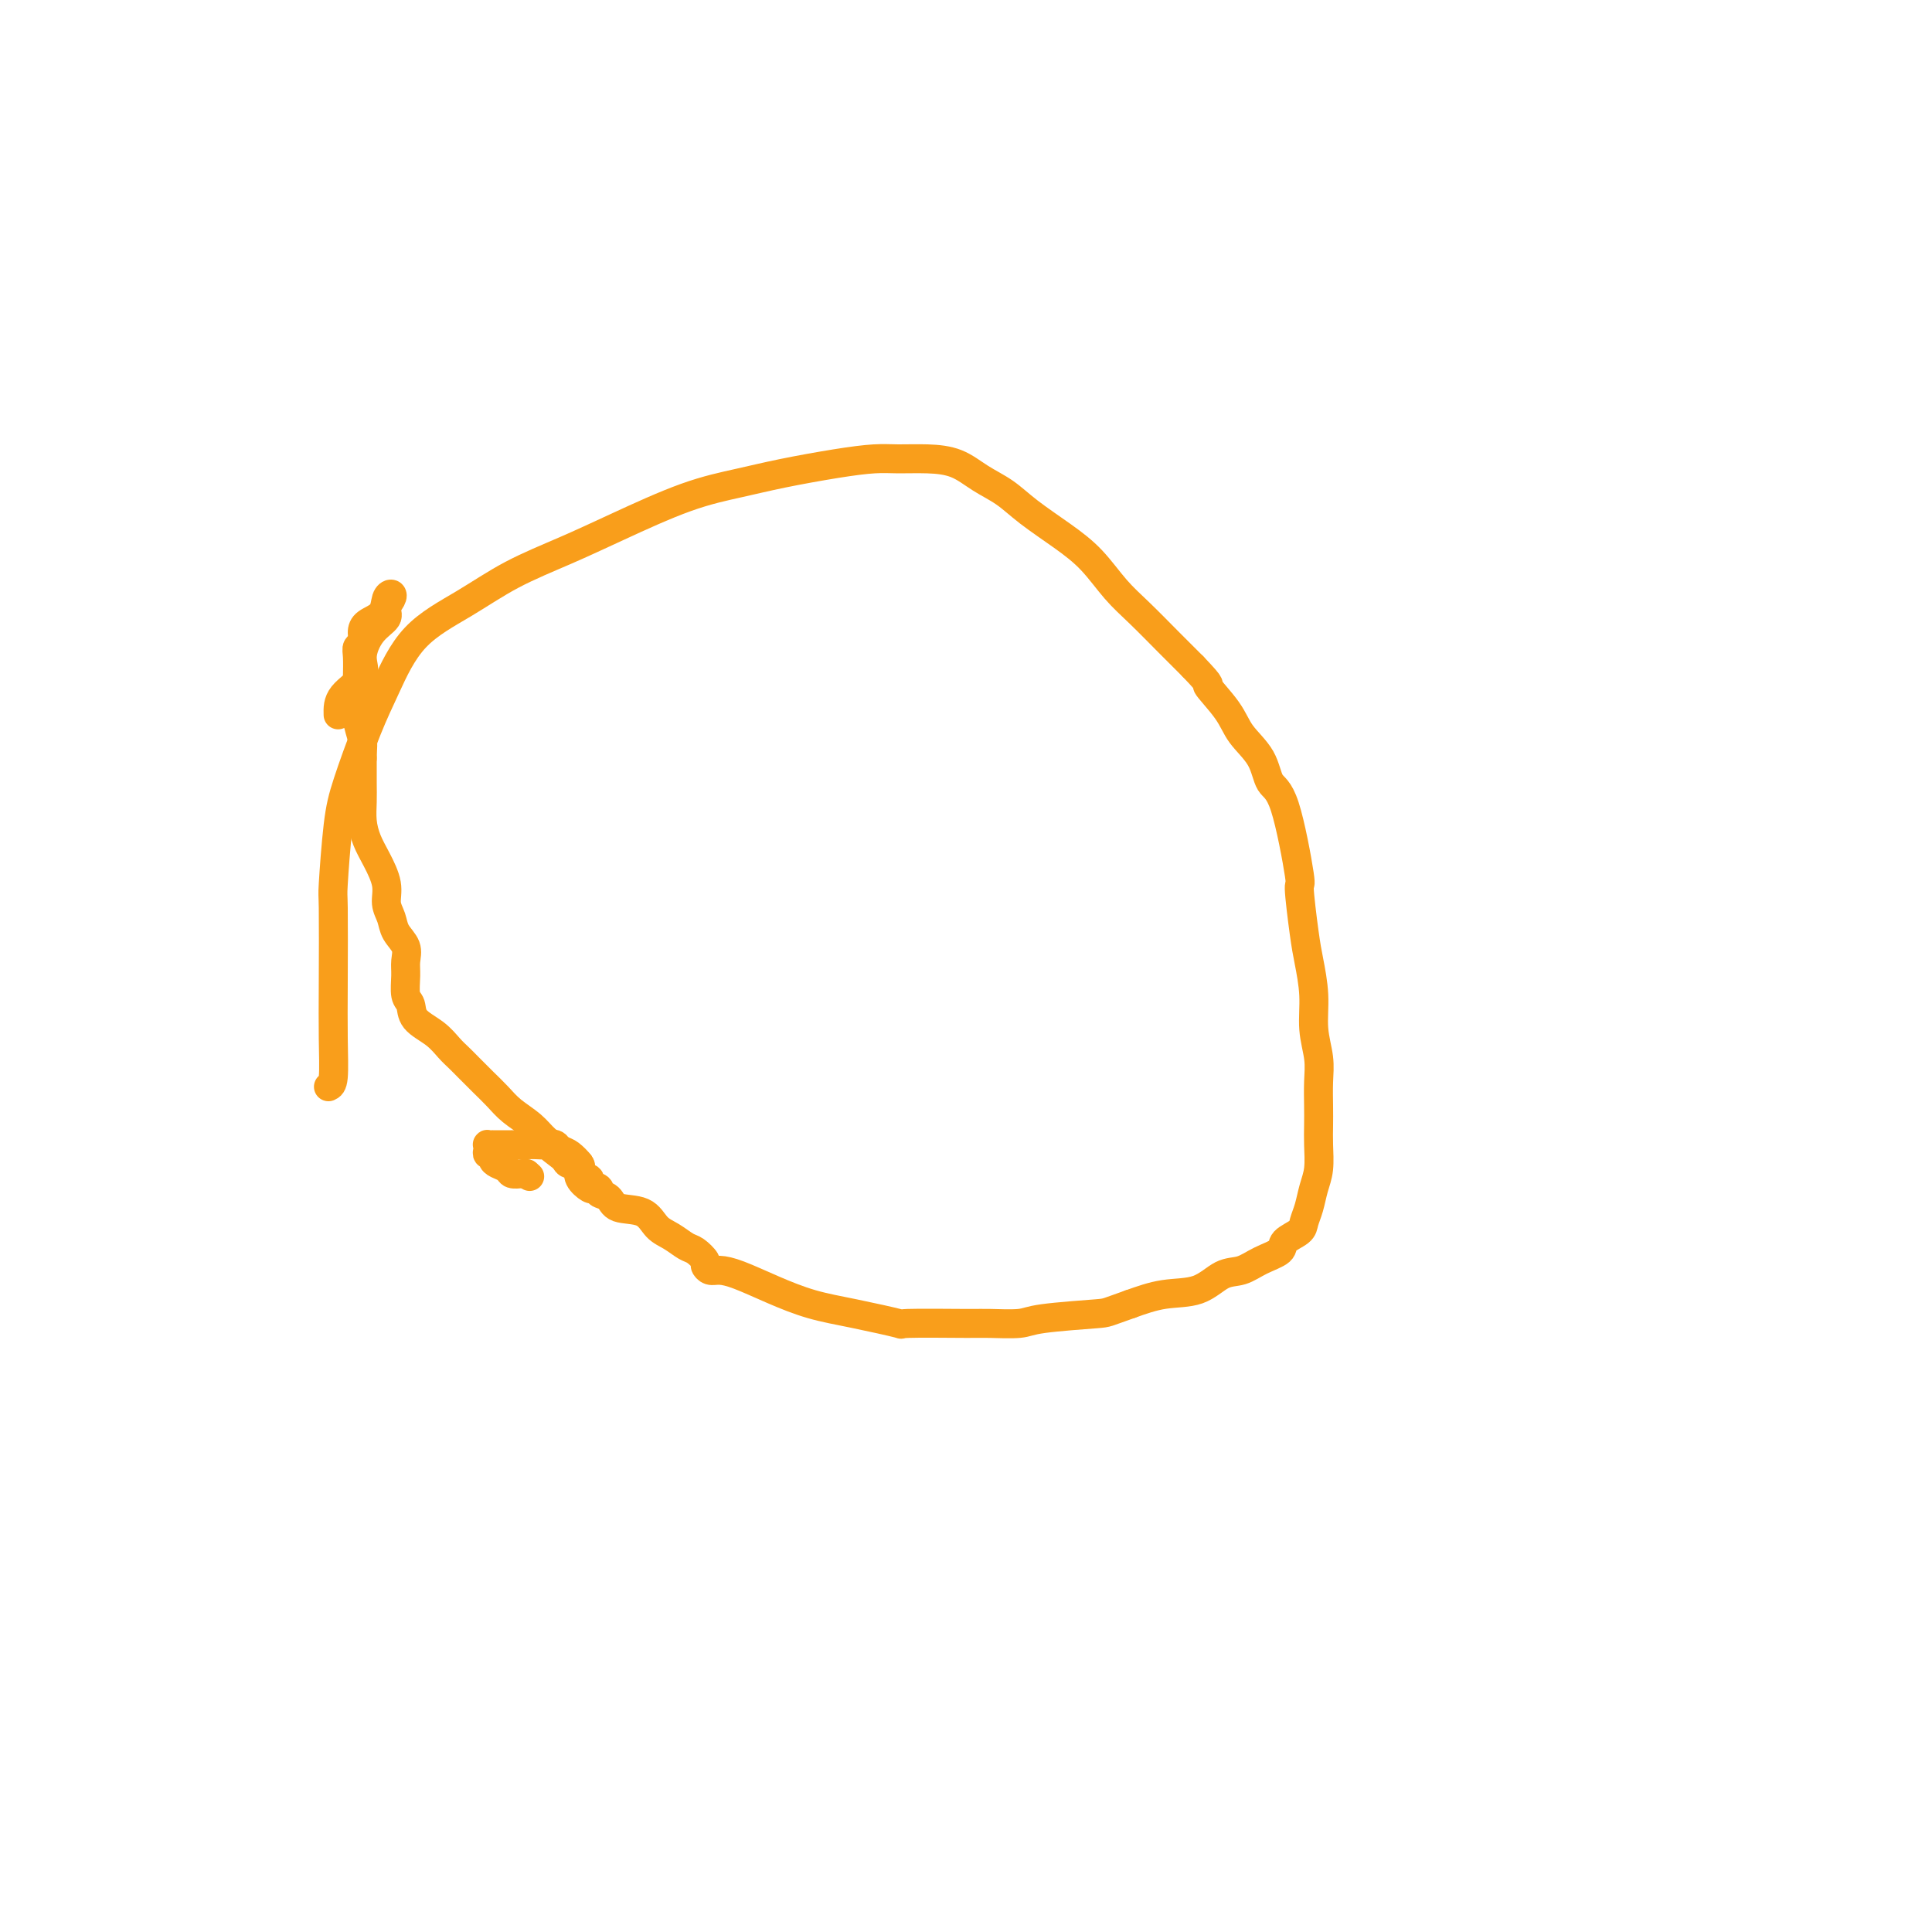 <svg viewBox='0 0 400 400' version='1.1' xmlns='http://www.w3.org/2000/svg' xmlns:xlink='http://www.w3.org/1999/xlink'><g fill='none' stroke='#F99E1B' stroke-width='6' stroke-linecap='round' stroke-linejoin='round'><path d='M68,225c0.422,-0.186 0.844,-0.373 1,-2c0.156,-1.627 0.044,-4.695 0,-8c-0.044,-3.305 -0.022,-6.846 0,-12c0.022,-5.154 0.042,-11.920 0,-15c-0.042,-3.080 -0.148,-2.475 0,-5c0.148,-2.525 0.548,-8.179 1,-12c0.452,-3.821 0.956,-5.808 2,-9c1.044,-3.192 2.626,-7.588 4,-11c1.374,-3.412 2.538,-5.840 4,-9c1.462,-3.160 3.223,-7.053 6,-10c2.777,-2.947 6.570,-4.950 10,-7c3.430,-2.050 6.498,-4.149 10,-6c3.502,-1.851 7.439,-3.454 11,-5c3.561,-1.546 6.746,-3.034 11,-5c4.254,-1.966 9.575,-4.412 14,-6c4.425,-1.588 7.952,-2.320 11,-3c3.048,-0.680 5.615,-1.307 9,-2c3.385,-0.693 7.587,-1.452 11,-2c3.413,-0.548 6.036,-0.884 8,-1c1.964,-0.116 3.270,-0.012 5,0c1.730,0.012 3.884,-0.066 6,0c2.116,0.066 4.192,0.278 6,1c1.808,0.722 3.347,1.955 5,3c1.653,1.045 3.421,1.903 5,3c1.579,1.097 2.969,2.434 5,4c2.031,1.566 4.703,3.363 7,5c2.297,1.637 4.221,3.116 6,5c1.779,1.884 3.415,4.175 5,6c1.585,1.825 3.119,3.184 5,5c1.881,1.816 4.109,4.090 6,6c1.891,1.910 3.446,3.455 5,5'/><path d='M247,138c4.647,4.844 2.763,3.455 3,4c0.237,0.545 2.593,3.023 4,5c1.407,1.977 1.863,3.454 3,5c1.137,1.546 2.955,3.163 4,5c1.045,1.837 1.316,3.895 2,5c0.684,1.105 1.779,1.258 3,5c1.221,3.742 2.566,11.072 3,14c0.434,2.928 -0.042,1.453 0,3c0.042,1.547 0.604,6.114 1,9c0.396,2.886 0.628,4.091 1,6c0.372,1.909 0.884,4.523 1,7c0.116,2.477 -0.165,4.816 0,7c0.165,2.184 0.776,4.214 1,6c0.224,1.786 0.061,3.328 0,5c-0.061,1.672 -0.019,3.475 0,5c0.019,1.525 0.016,2.771 0,4c-0.016,1.229 -0.046,2.440 0,4c0.046,1.560 0.169,3.467 0,5c-0.169,1.533 -0.631,2.690 -1,4c-0.369,1.310 -0.646,2.774 -1,4c-0.354,1.226 -0.786,2.215 -1,3c-0.214,0.785 -0.209,1.366 -1,2c-0.791,0.634 -2.377,1.319 -3,2c-0.623,0.681 -0.281,1.356 -1,2c-0.719,0.644 -2.497,1.257 -4,2c-1.503,0.743 -2.732,1.616 -4,2c-1.268,0.384 -2.577,0.278 -4,1c-1.423,0.722 -2.960,2.271 -5,3c-2.040,0.729 -4.583,0.637 -7,1c-2.417,0.363 -4.709,1.182 -7,2'/><path d='M234,270c-5.152,1.801 -4.532,1.803 -7,2c-2.468,0.197 -8.023,0.588 -11,1c-2.977,0.412 -3.375,0.844 -5,1c-1.625,0.156 -4.476,0.036 -6,0c-1.524,-0.036 -1.721,0.013 -5,0c-3.279,-0.013 -9.641,-0.089 -12,0c-2.359,0.089 -0.714,0.343 -2,0c-1.286,-0.343 -5.503,-1.283 -9,-2c-3.497,-0.717 -6.274,-1.210 -9,-2c-2.726,-0.790 -5.400,-1.875 -8,-3c-2.600,-1.125 -5.126,-2.289 -7,-3c-1.874,-0.711 -3.097,-0.968 -4,-1c-0.903,-0.032 -1.487,0.161 -2,0c-0.513,-0.161 -0.955,-0.676 -1,-1c-0.045,-0.324 0.308,-0.456 0,-1c-0.308,-0.544 -1.276,-1.502 -2,-2c-0.724,-0.498 -1.202,-0.538 -2,-1c-0.798,-0.462 -1.914,-1.346 -3,-2c-1.086,-0.654 -2.141,-1.078 -3,-2c-0.859,-0.922 -1.520,-2.341 -3,-3c-1.480,-0.659 -3.778,-0.558 -5,-1c-1.222,-0.442 -1.369,-1.428 -2,-2c-0.631,-0.572 -1.746,-0.729 -2,-1c-0.254,-0.271 0.354,-0.655 0,-1c-0.354,-0.345 -1.671,-0.652 -2,-1c-0.329,-0.348 0.329,-0.737 0,-1c-0.329,-0.263 -1.645,-0.400 -2,-1c-0.355,-0.600 0.251,-1.661 0,-2c-0.251,-0.339 -1.357,0.046 -2,0c-0.643,-0.046 -0.821,-0.523 -1,-1'/><path d='M117,240c-4.964,-3.796 -2.876,-2.285 -2,-2c0.876,0.285 0.538,-0.656 0,-1c-0.538,-0.344 -1.277,-0.092 -2,0c-0.723,0.092 -1.429,0.025 -2,0c-0.571,-0.025 -1.008,-0.007 -2,0c-0.992,0.007 -2.538,0.002 -3,0c-0.462,-0.002 0.160,-0.000 0,0c-0.160,0.000 -1.101,-0.001 -2,0c-0.899,0.001 -1.757,0.003 -2,0c-0.243,-0.003 0.130,-0.011 0,0c-0.130,0.011 -0.763,0.041 -1,0c-0.237,-0.041 -0.078,-0.152 0,0c0.078,0.152 0.075,0.565 0,1c-0.075,0.435 -0.223,0.890 0,1c0.223,0.110 0.818,-0.124 1,0c0.182,0.124 -0.050,0.608 0,1c0.050,0.392 0.381,0.694 1,1c0.619,0.306 1.527,0.618 2,1c0.473,0.382 0.512,0.834 1,1c0.488,0.166 1.425,0.048 2,0c0.575,-0.048 0.787,-0.024 1,0'/><path d='M109,243c1.167,1.000 0.583,0.500 0,0'/><path d='M123,246c-0.200,0.170 -0.399,0.340 -1,0c-0.601,-0.340 -1.602,-1.190 -2,-2c-0.398,-0.810 -0.193,-1.581 0,-2c0.193,-0.419 0.373,-0.485 0,-1c-0.373,-0.515 -1.300,-1.478 -2,-2c-0.700,-0.522 -1.174,-0.604 -2,-1c-0.826,-0.396 -2.006,-1.106 -3,-2c-0.994,-0.894 -1.803,-1.972 -3,-3c-1.197,-1.028 -2.782,-2.005 -4,-3c-1.218,-0.995 -2.069,-2.009 -3,-3c-0.931,-0.991 -1.942,-1.959 -3,-3c-1.058,-1.041 -2.165,-2.154 -3,-3c-0.835,-0.846 -1.400,-1.424 -2,-2c-0.600,-0.576 -1.236,-1.150 -2,-2c-0.764,-0.850 -1.654,-1.978 -3,-3c-1.346,-1.022 -3.146,-1.939 -4,-3c-0.854,-1.061 -0.763,-2.265 -1,-3c-0.237,-0.735 -0.802,-1.001 -1,-2c-0.198,-0.999 -0.027,-2.732 0,-4c0.027,-1.268 -0.088,-2.071 0,-3c0.088,-0.929 0.379,-1.983 0,-3c-0.379,-1.017 -1.428,-1.997 -2,-3c-0.572,-1.003 -0.668,-2.028 -1,-3c-0.332,-0.972 -0.902,-1.890 -1,-3c-0.098,-1.110 0.275,-2.411 0,-4c-0.275,-1.589 -1.198,-3.467 -2,-5c-0.802,-1.533 -1.483,-2.723 -2,-4c-0.517,-1.277 -0.871,-2.641 -1,-4c-0.129,-1.359 -0.035,-2.712 0,-4c0.035,-1.288 0.010,-2.511 0,-4c-0.010,-1.489 -0.005,-3.245 0,-5'/><path d='M75,157c0.061,-2.728 0.212,-3.046 0,-4c-0.212,-0.954 -0.789,-2.542 -1,-4c-0.211,-1.458 -0.058,-2.786 0,-4c0.058,-1.214 0.019,-2.313 0,-3c-0.019,-0.687 -0.020,-0.960 0,-2c0.020,-1.040 0.059,-2.845 0,-4c-0.059,-1.155 -0.215,-1.659 0,-2c0.215,-0.341 0.803,-0.518 1,-1c0.197,-0.482 0.004,-1.268 0,-2c-0.004,-0.732 0.182,-1.409 1,-2c0.818,-0.591 2.267,-1.095 3,-2c0.733,-0.905 0.749,-2.213 1,-3c0.251,-0.787 0.738,-1.055 1,-1c0.262,0.055 0.300,0.433 0,1c-0.300,0.567 -0.938,1.323 -1,2c-0.062,0.677 0.453,1.275 0,2c-0.453,0.725 -1.873,1.575 -3,3c-1.127,1.425 -1.962,3.423 -2,5c-0.038,1.577 0.721,2.732 0,4c-0.721,1.268 -2.920,2.648 -4,4c-1.080,1.352 -1.040,2.676 -1,4'/></g>
</svg>